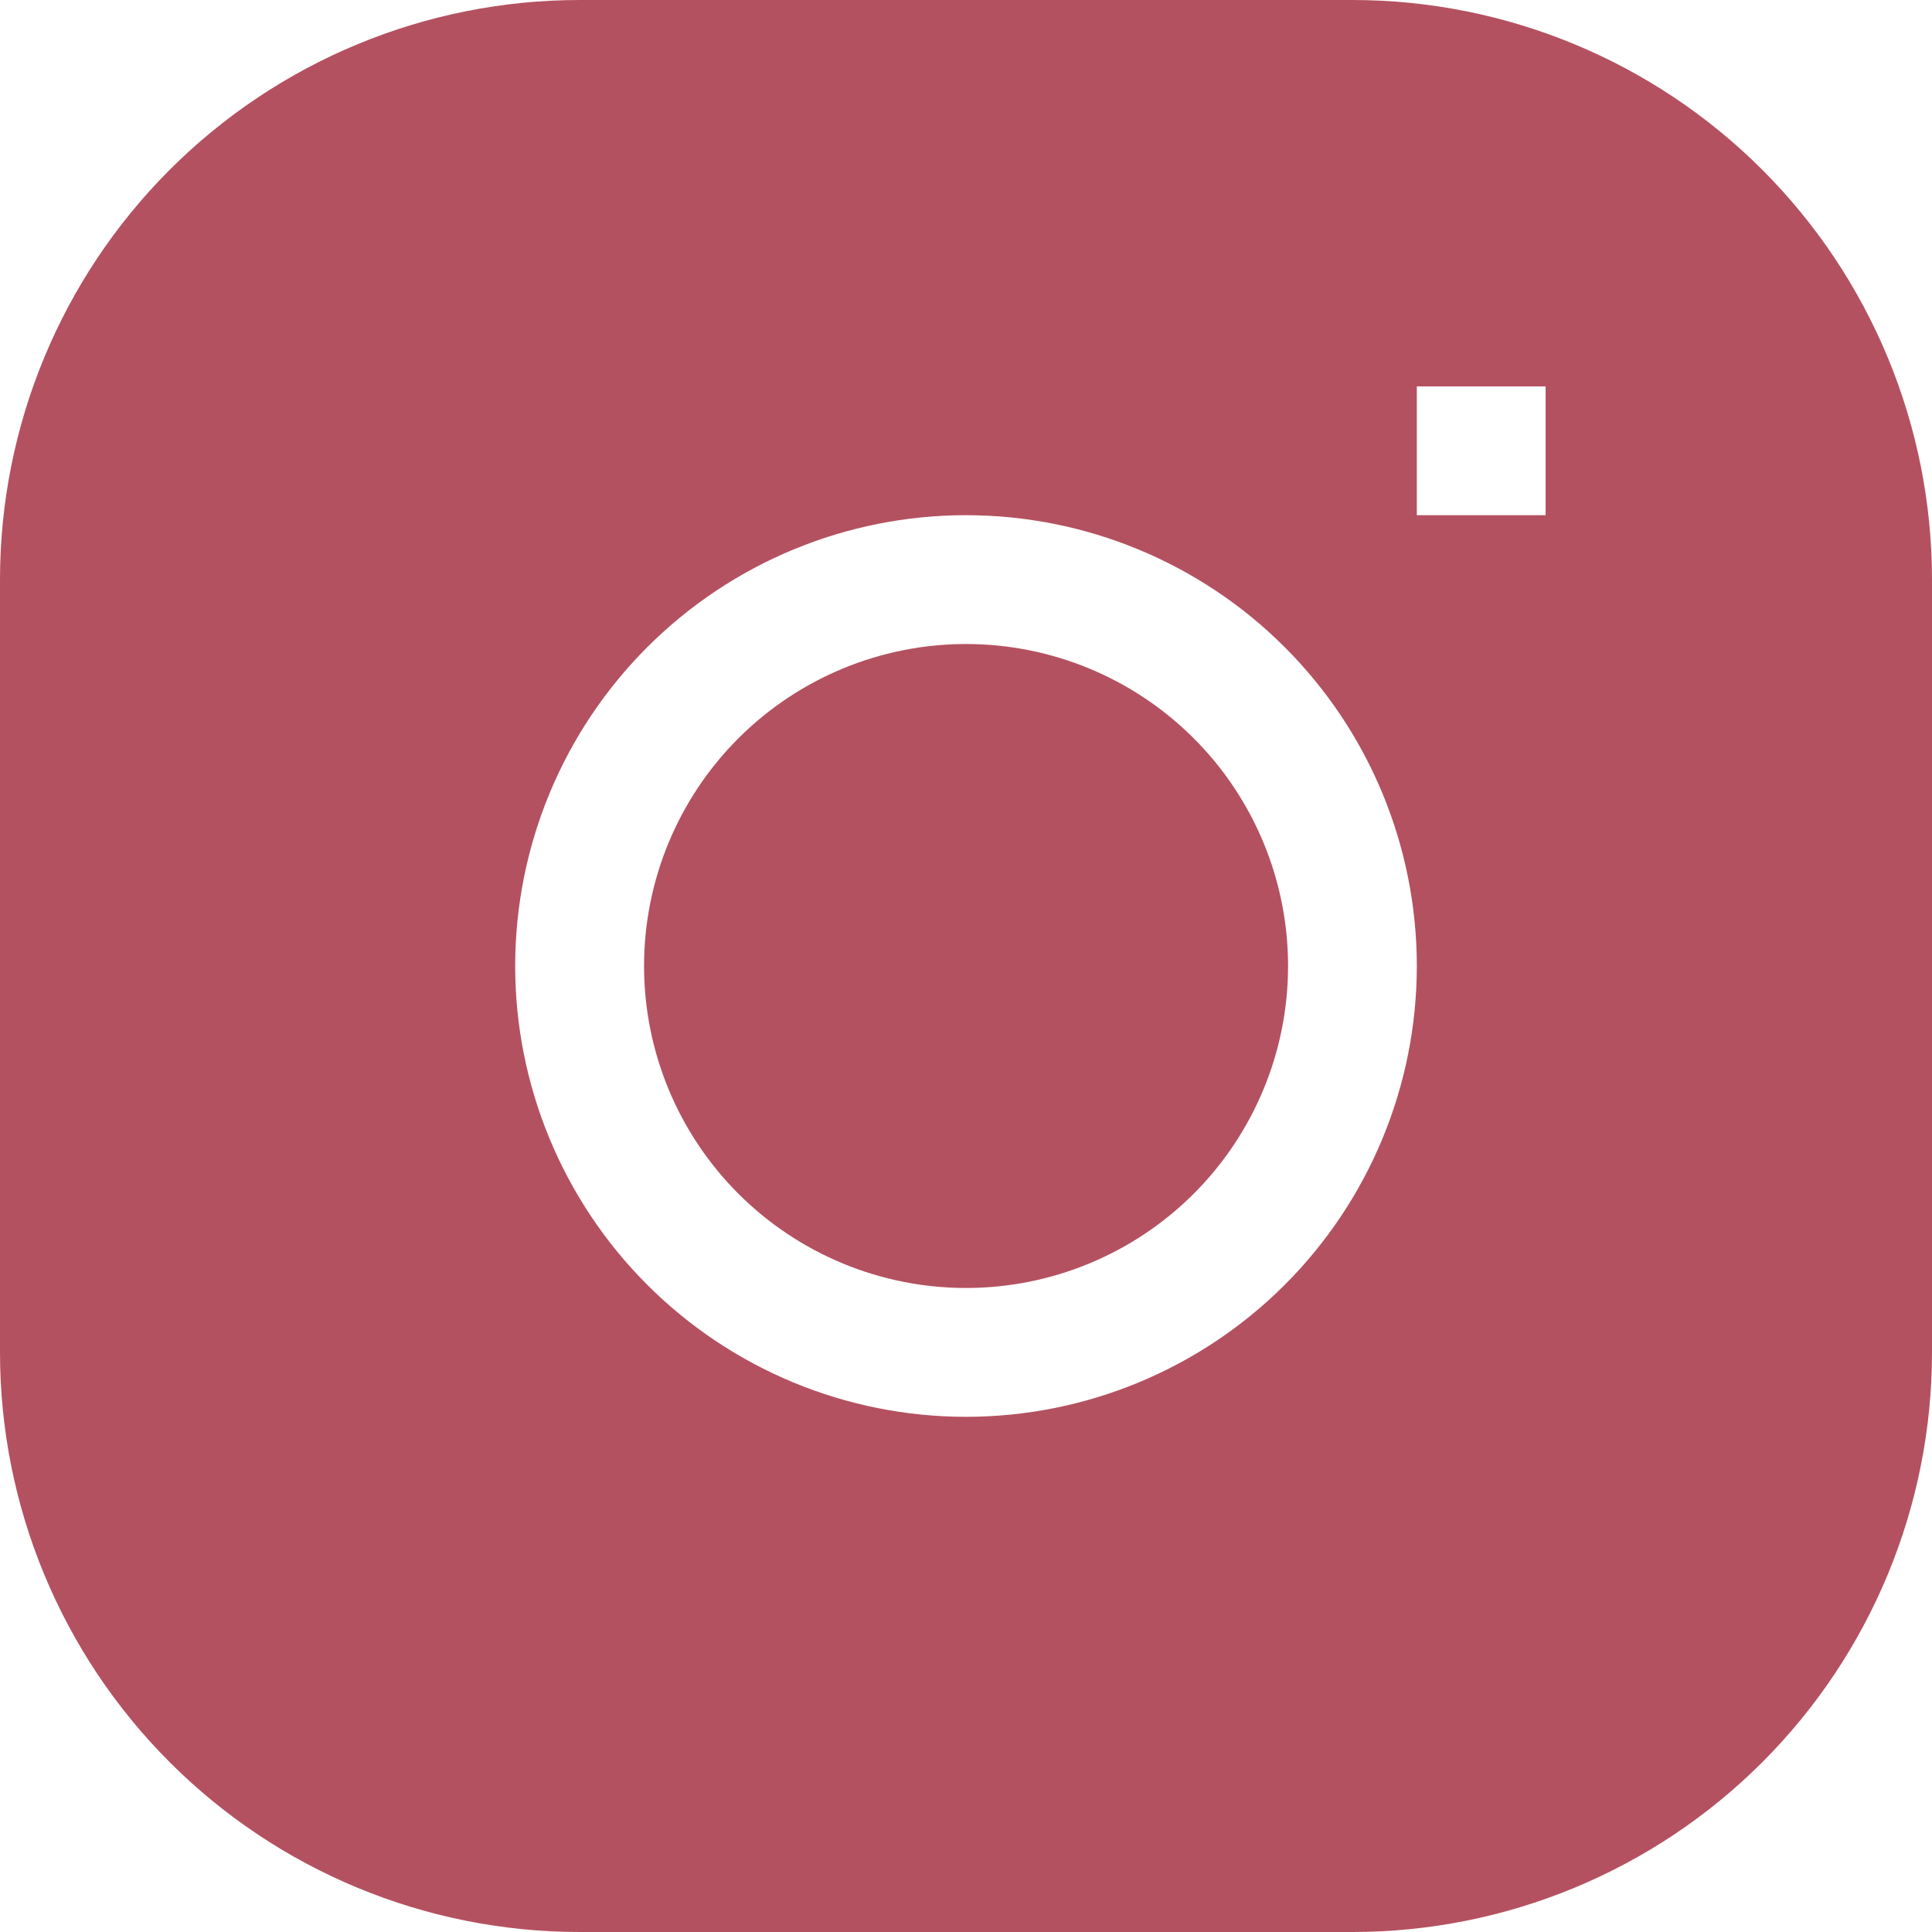 <?xml version="1.0" encoding="UTF-8"?> <svg xmlns="http://www.w3.org/2000/svg" width="50" height="50" viewBox="0 0 50 50" fill="none"> <g clip-path="url(#clip0_276_99946)"> <path d="M25.001 16.667C22.791 16.667 20.672 17.545 19.109 19.108C17.546 20.67 16.668 22.79 16.668 25C16.668 27.21 17.546 29.33 19.109 30.893C20.672 32.455 22.791 33.333 25.001 33.333C27.211 33.333 29.331 32.455 30.894 30.893C32.457 29.33 33.335 27.21 33.335 25C33.335 22.79 32.457 20.67 30.894 19.108C29.331 17.545 27.211 16.667 25.001 16.667Z" fill="#B45160"></path> <path fill-rule="evenodd" clip-rule="evenodd" d="M15 0C11.022 0 7.206 1.58 4.393 4.393C1.58 7.206 0 11.022 0 15L0 35C0 38.978 1.58 42.794 4.393 45.607C7.206 48.42 11.022 50 15 50H35C38.978 50 42.794 48.42 45.607 45.607C48.42 42.794 50 38.978 50 35V15C50 11.022 48.42 7.206 45.607 4.393C42.794 1.58 38.978 0 35 0L15 0ZM13.333 25C13.333 21.906 14.562 18.938 16.75 16.75C18.938 14.562 21.906 13.333 25 13.333C28.094 13.333 31.062 14.562 33.25 16.75C35.438 18.938 36.667 21.906 36.667 25C36.667 28.094 35.438 31.062 33.25 33.25C31.062 35.438 28.094 36.667 25 36.667C21.906 36.667 18.938 35.438 16.75 33.25C14.562 31.062 13.333 28.094 13.333 25ZM36.667 13.333H40V10H36.667V13.333Z" fill="#B45160"></path> </g> <defs> <clipPath id="clip0_276_99946"> <rect width="50" height="50" fill="white"></rect> </clipPath> </defs> </svg> 